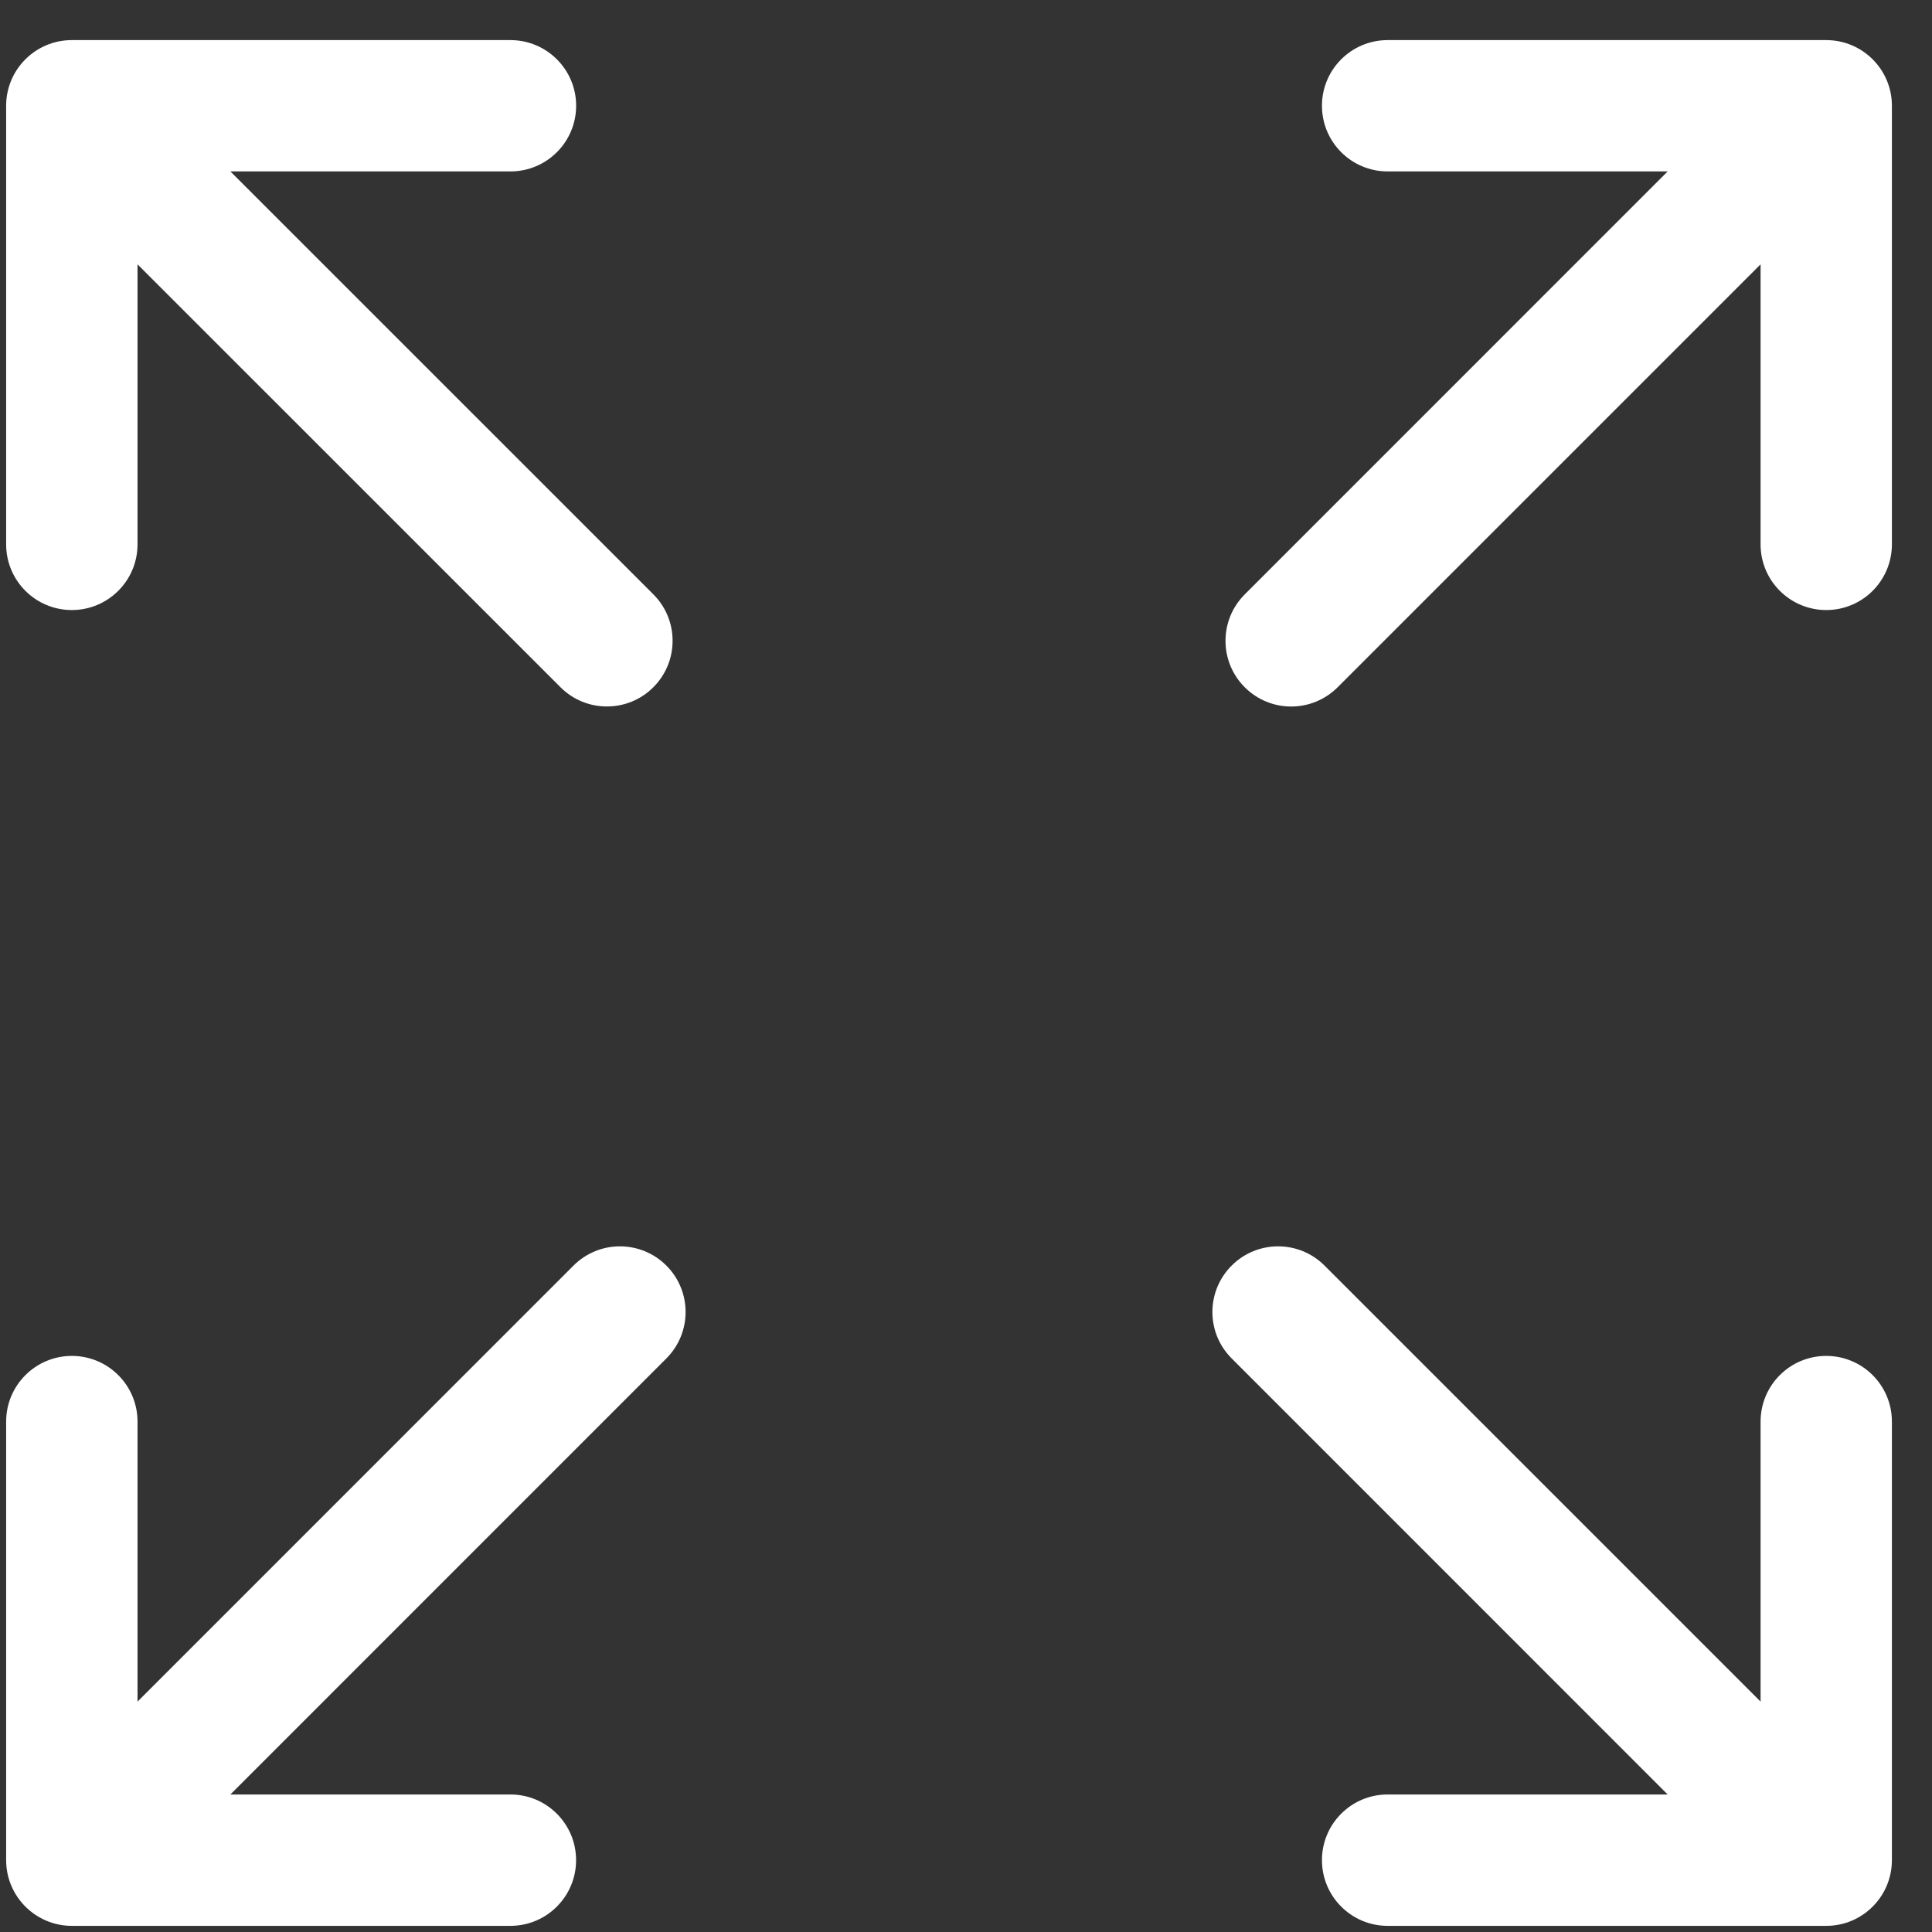 <svg width="33" height="33" viewBox="0 0 33 33" fill="none" xmlns="http://www.w3.org/2000/svg">
<rect x="0" y="0" width="33" height="33" fill="#333333" stroke="none"/>
<g clip-path="url(#clip0_104_1266)">
<path d="M1.227 10.42C1.846 10.42 2.349 9.918 2.349 9.298V4.515L9.574 11.739C9.793 11.958 10.08 12.067 10.367 12.067C10.654 12.067 10.941 11.958 11.16 11.738C11.598 11.3 11.598 10.59 11.16 10.152L3.935 2.928H8.719C9.338 2.928 9.841 2.426 9.841 1.806C9.841 1.187 9.338 0.685 8.719 0.685H1.227C0.607 0.685 0.105 1.187 0.105 1.806V9.298C0.105 9.918 0.607 10.42 1.227 10.42Z" fill="white"/>
<path d="M31.193 23.16C30.574 23.16 30.072 23.662 30.072 24.282V29.065L22.624 21.617C22.186 21.179 21.476 21.179 21.038 21.617C20.599 22.055 20.599 22.766 21.038 23.203L28.485 30.651H23.702C23.082 30.651 22.58 31.153 22.58 31.773C22.58 32.392 23.082 32.895 23.702 32.895H31.194C31.813 32.895 32.315 32.392 32.315 31.773V24.282C32.315 23.662 31.813 23.16 31.193 23.16Z" fill="white"/>
<path d="M9.796 21.617L2.349 29.065V24.282C2.349 23.662 1.847 23.16 1.227 23.16C0.608 23.16 0.105 23.662 0.105 24.282V31.773C0.105 32.392 0.608 32.895 1.227 32.895H8.718C9.338 32.895 9.84 32.392 9.84 31.773C9.84 31.154 9.338 30.651 8.718 30.651H3.935L11.382 23.203C11.82 22.765 11.82 22.055 11.382 21.617C10.944 21.179 10.234 21.179 9.796 21.617Z" fill="white"/>
<path d="M31.193 0.685H23.702C23.082 0.685 22.58 1.187 22.58 1.806C22.58 2.426 23.082 2.928 23.702 2.928H28.485L21.261 10.153C20.823 10.591 20.823 11.301 21.261 11.739C21.48 11.958 21.767 12.068 22.054 12.068C22.341 12.068 22.628 11.958 22.848 11.739L30.072 4.515V9.298C30.072 9.918 30.574 10.42 31.194 10.42C31.813 10.42 32.315 9.918 32.315 9.298V1.806C32.315 1.187 31.813 0.685 31.193 0.685Z" fill="white"/>
</g>
<defs>
<clipPath id="clip0_104_1266">
<rect width="32.211" height="32.211" fill="white" transform="translate(0.105 0.684)"/>
</clipPath>
</defs>
</svg>
